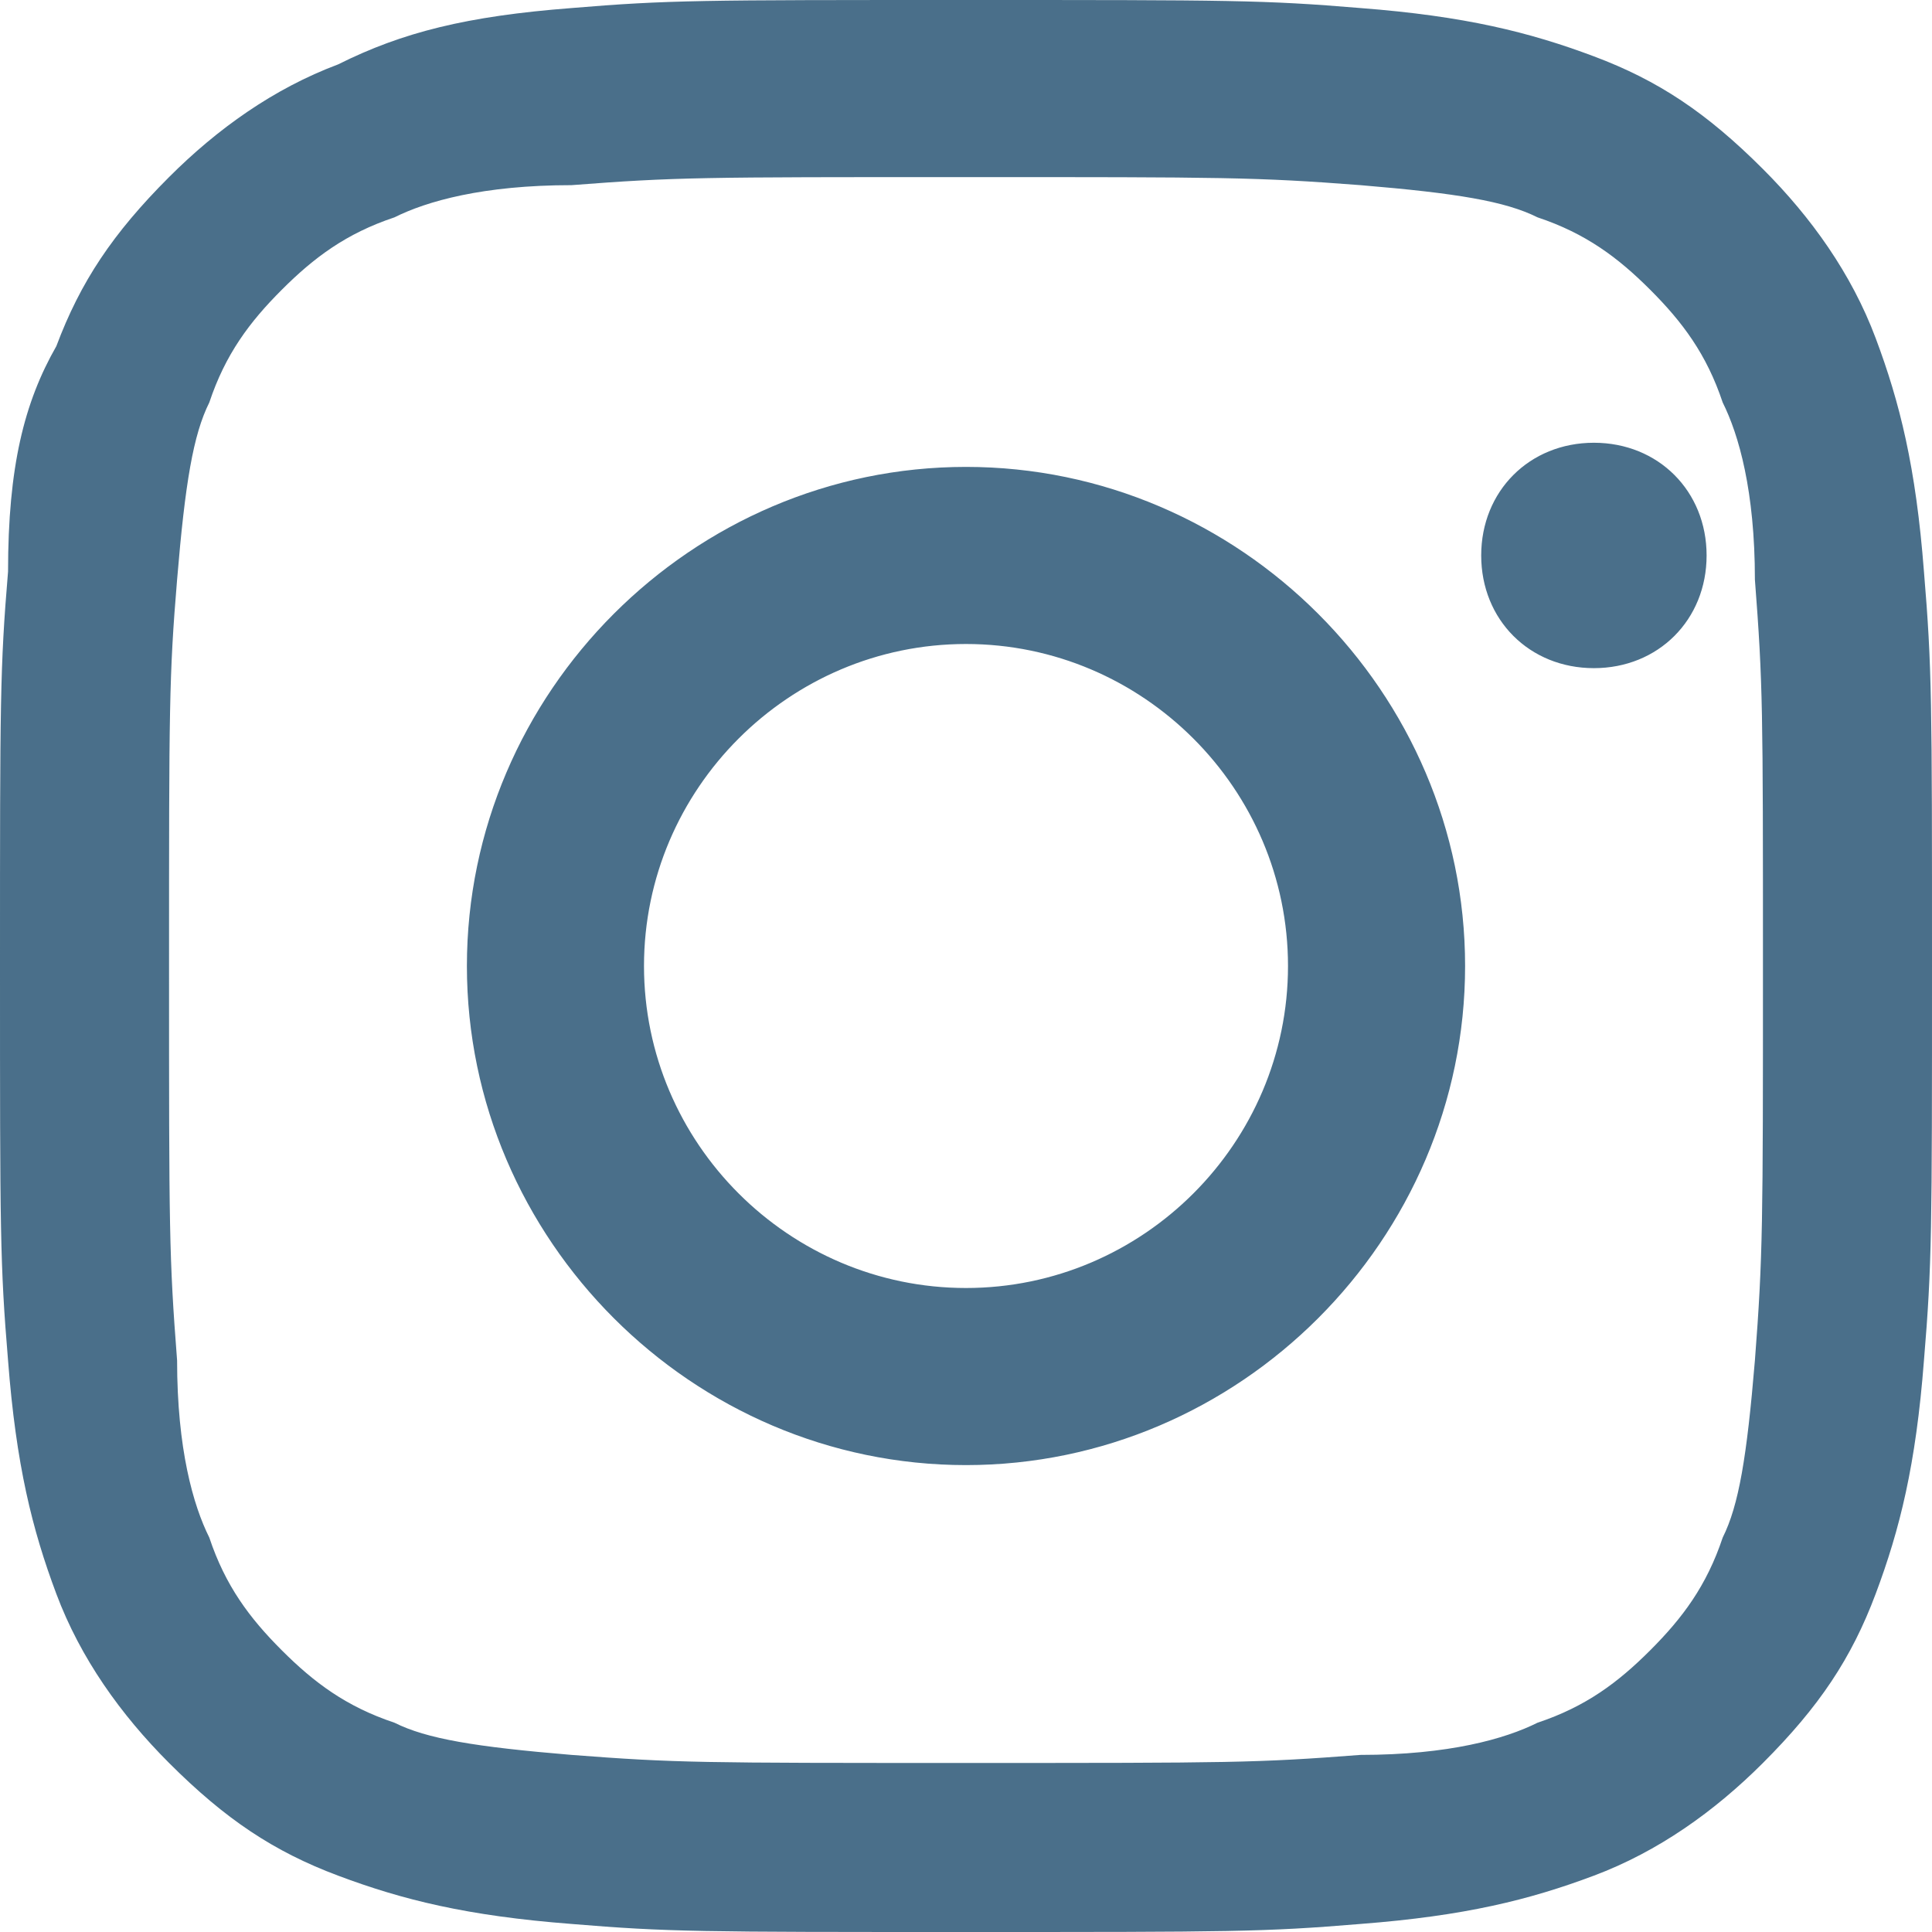 <svg xmlns="http://www.w3.org/2000/svg" viewBox="0 0 24 24" width="24" height="24">
  <path d="M12 2.2c3.2 0 3.6 0 4.9.1 1.2.1 1.8.2 2.2.4.6.2 1 .5 1.4.9.4.4.7.8.9 1.4.2.4.4 1.1.4 2.2.1 1.3.1 1.6.1 4.8s0 3.6-.1 4.9c-.1 1.2-.2 1.8-.4 2.2-.2.6-.5 1-.9 1.4-.4.4-.8.7-1.4.9-.4.2-1.1.4-2.2.4-1.3.1-1.6.1-4.9.1s-3.6 0-4.9-.1c-1.2-.1-1.8-.2-2.2-.4-.6-.2-1-.5-1.4-.9-.4-.4-.7-.8-.9-1.4-.2-.4-.4-1.1-.4-2.2-.1-1.3-.1-1.6-.1-4.9 0-3.2 0-3.6.1-4.8.1-1.2.2-1.8.4-2.2.2-.6.5-1 .9-1.4.4-.4.8-.7 1.4-.9.4-.2 1.1-.4 2.2-.4 1.3-.1 1.6-.1 4.9-.1M12 0C8.7 0 8.3 0 7.1.1 5.8.2 5 .4 4.2.8c-.8.3-1.5.8-2.1 1.4-.7.7-1.1 1.3-1.4 2.1C.3 5 .1 5.8.1 7.1 0 8.3 0 8.7 0 12s0 3.7.1 4.9c.1 1.3.3 2.1.6 2.9.3.8.8 1.5 1.4 2.1.7.7 1.3 1.1 2.1 1.4.8.3 1.6.5 2.9.6 1.2.1 1.6.1 4.9.1s3.7 0 4.9-.1c1.3-.1 2.1-.3 2.9-.6.8-.3 1.5-.8 2.1-1.4.7-.7 1.1-1.3 1.4-2.1.3-.8.5-1.6.6-2.9.1-1.2.1-1.6.1-4.9s0-3.7-.1-4.9c-.1-1.3-.3-2.1-.6-2.9-.3-.8-.8-1.5-1.4-2.1-.7-.7-1.3-1.1-2.1-1.4-.8-.3-1.6-.5-2.9-.6C15.7 0 15.3 0 12 0zm0 5.8c-3.4 0-6.2 2.8-6.2 6.2s2.8 6.2 6.2 6.2 6.2-2.8 6.2-6.2-2.8-6.2-6.2-6.2zm0 10.2c-2.2 0-4-1.8-4-4s1.8-4 4-4 4 1.8 4 4-1.8 4-4 4zm7.8-10.5c-.8 0-1.4.6-1.4 1.4s.6 1.4 1.4 1.4 1.4-.6 1.4-1.4-.6-1.4-1.4-1.4z" fill="#4a6f8a"/>
</svg>
